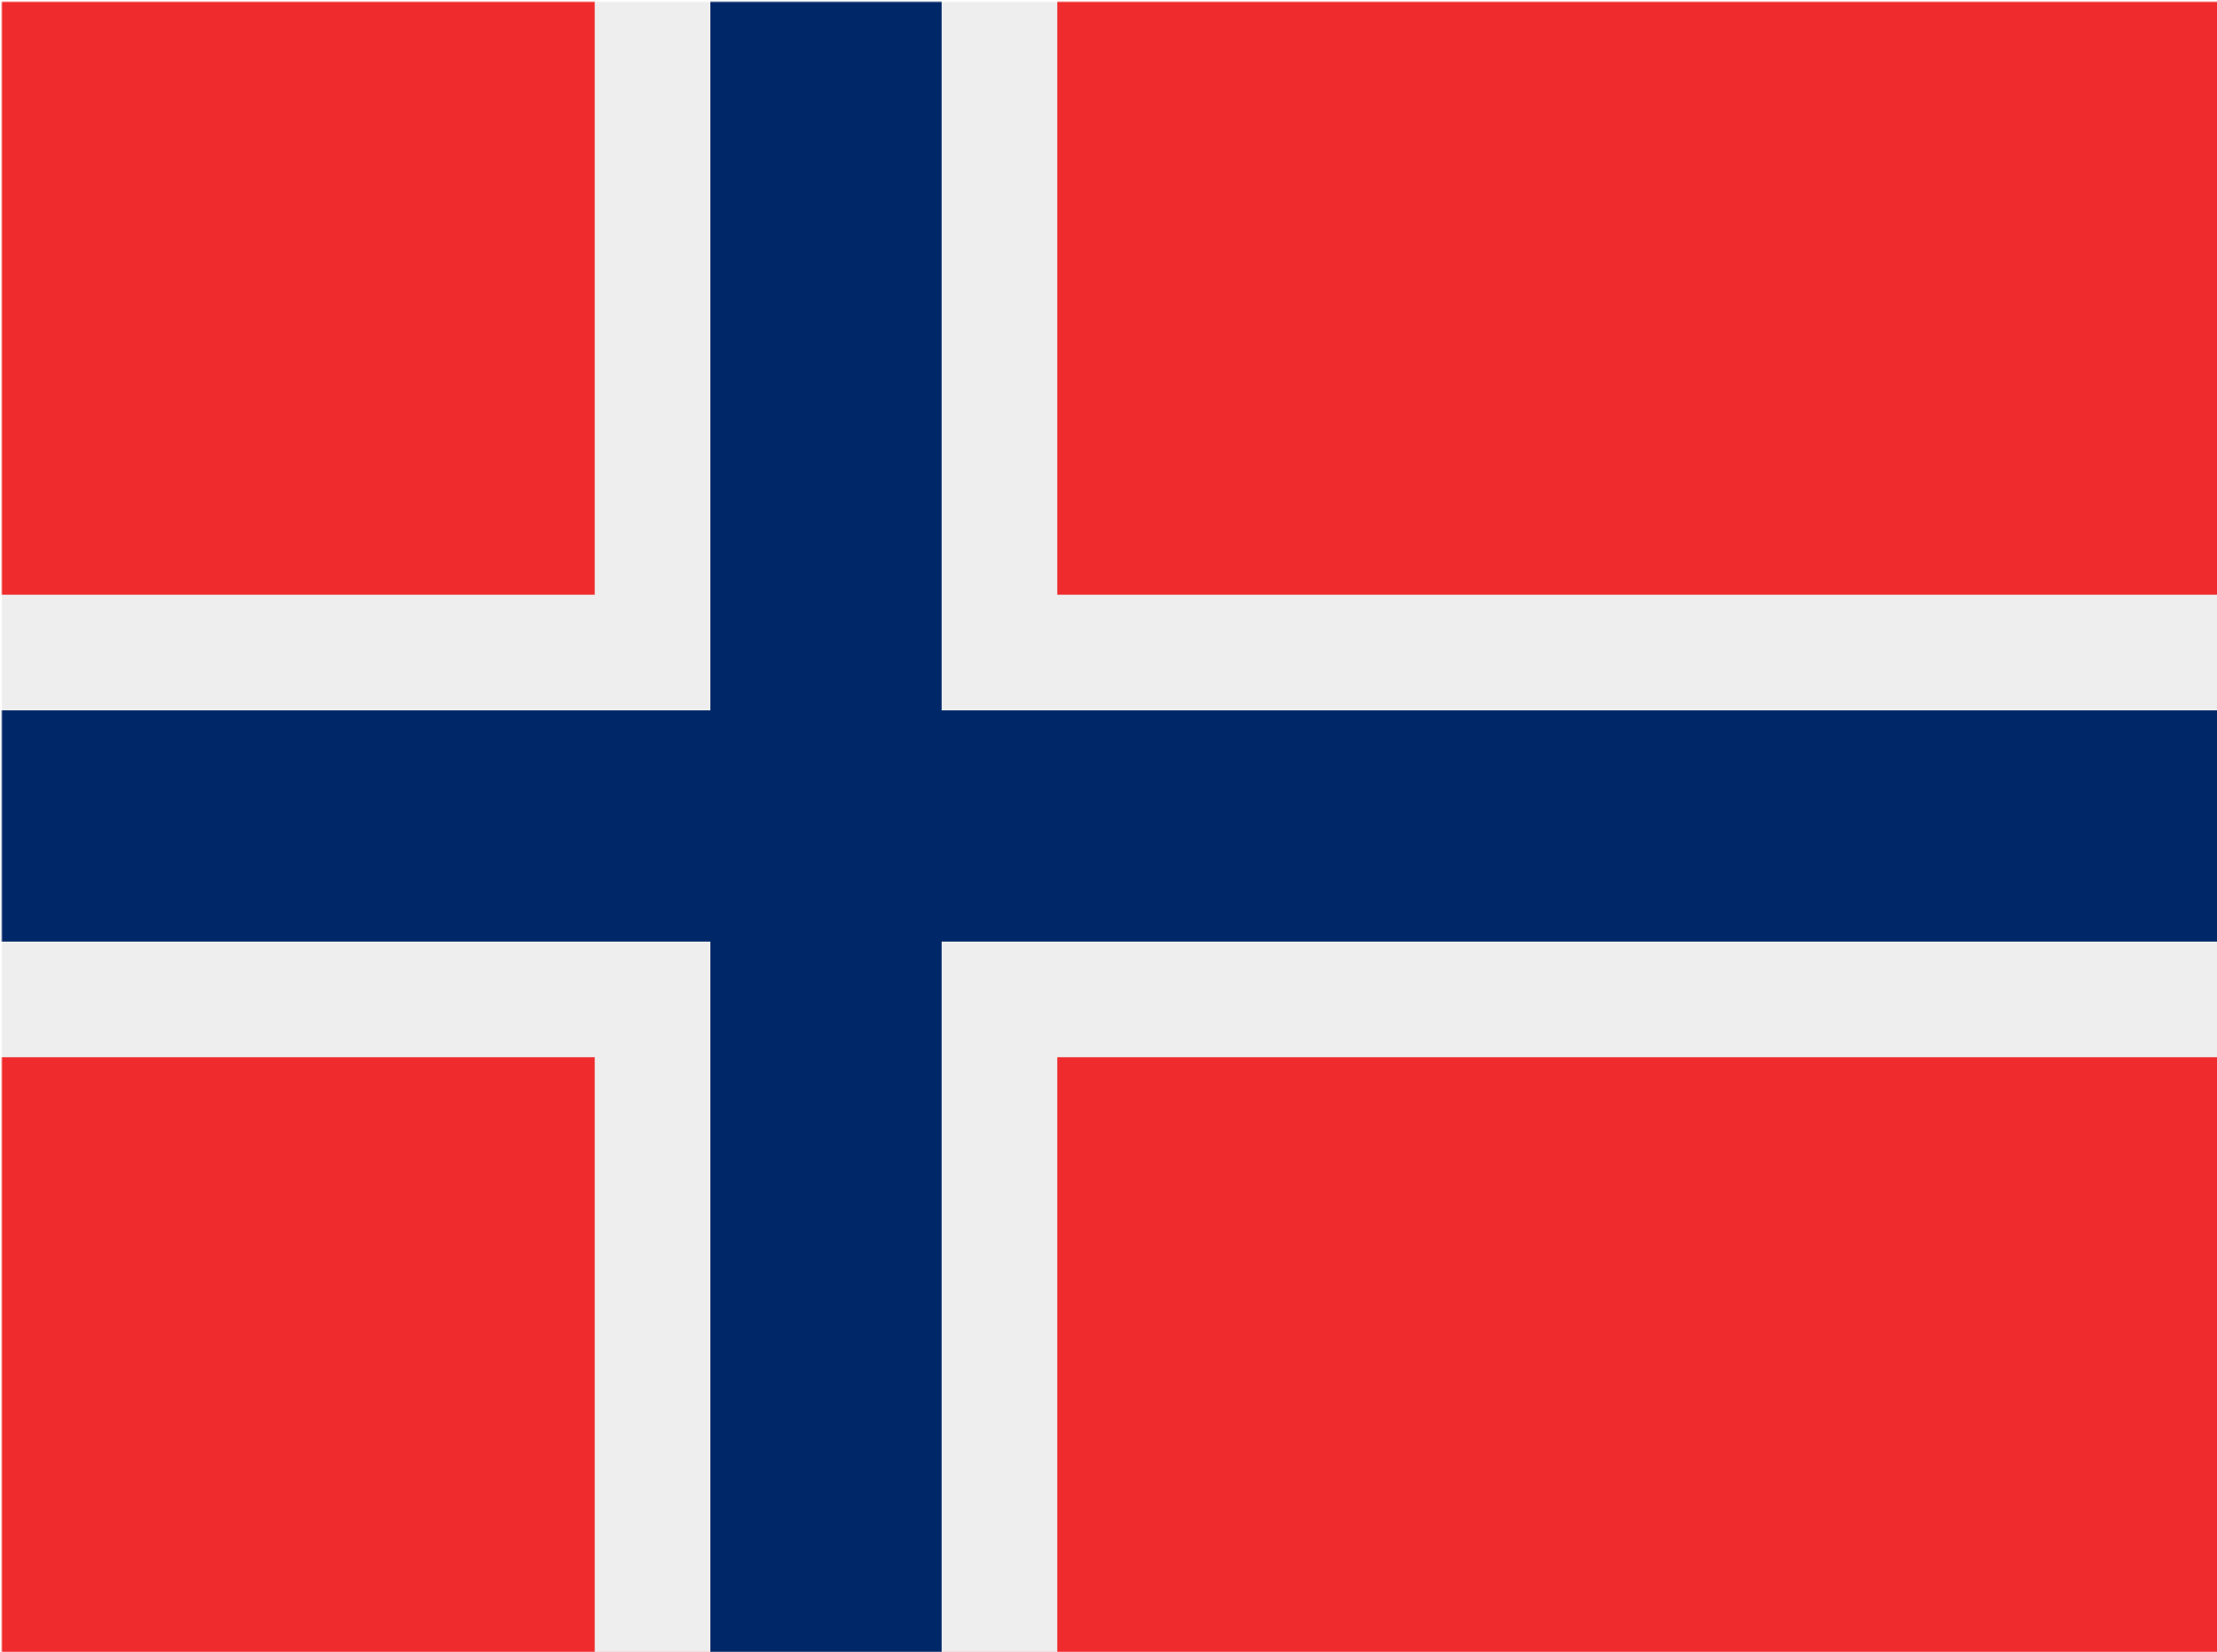 <svg xmlns:xlink="http://www.w3.org/1999/xlink" viewBox="0 0 1234.64 920" xmlns="http://www.w3.org/2000/svg"><defs><linearGradient id="dNOK" x1="0%" y1="0%" x2="0%" y2="100%"><stop offset="0%" stop-color="#777" /><stop offset="40%" stop-color="#fff" /><stop offset="100%" stop-color="#ccc" /></linearGradient><linearGradient id="uNOK" x1="0%" y1="0%" x2="0%" y2="100%"><stop offset="0%" stop-color="#ddd" /><stop offset="40%" stop-color="#fff" /></linearGradient><mask id="mNOK"><rect x="1" y="1" fill="url(#dNOK)" width="1234.64" height="920" /><path d="M240 1l470 918l295 0l-630-918Z" fill="url(#uNOK)" opacity="0.3" /></mask></defs><g mask="url(#mNOK)"><rect fill="#ef2b2d" width="1234.64" height="920" /><path d="M331.2,0h257.6V920h-257.6M0,331.2H1234.64v257.6H0" fill="#eee" /><path d="M395.6,0h128.8V920h-128.8M0,395.6H1234.64v128.8H0" fill="#002868" /></g></svg>